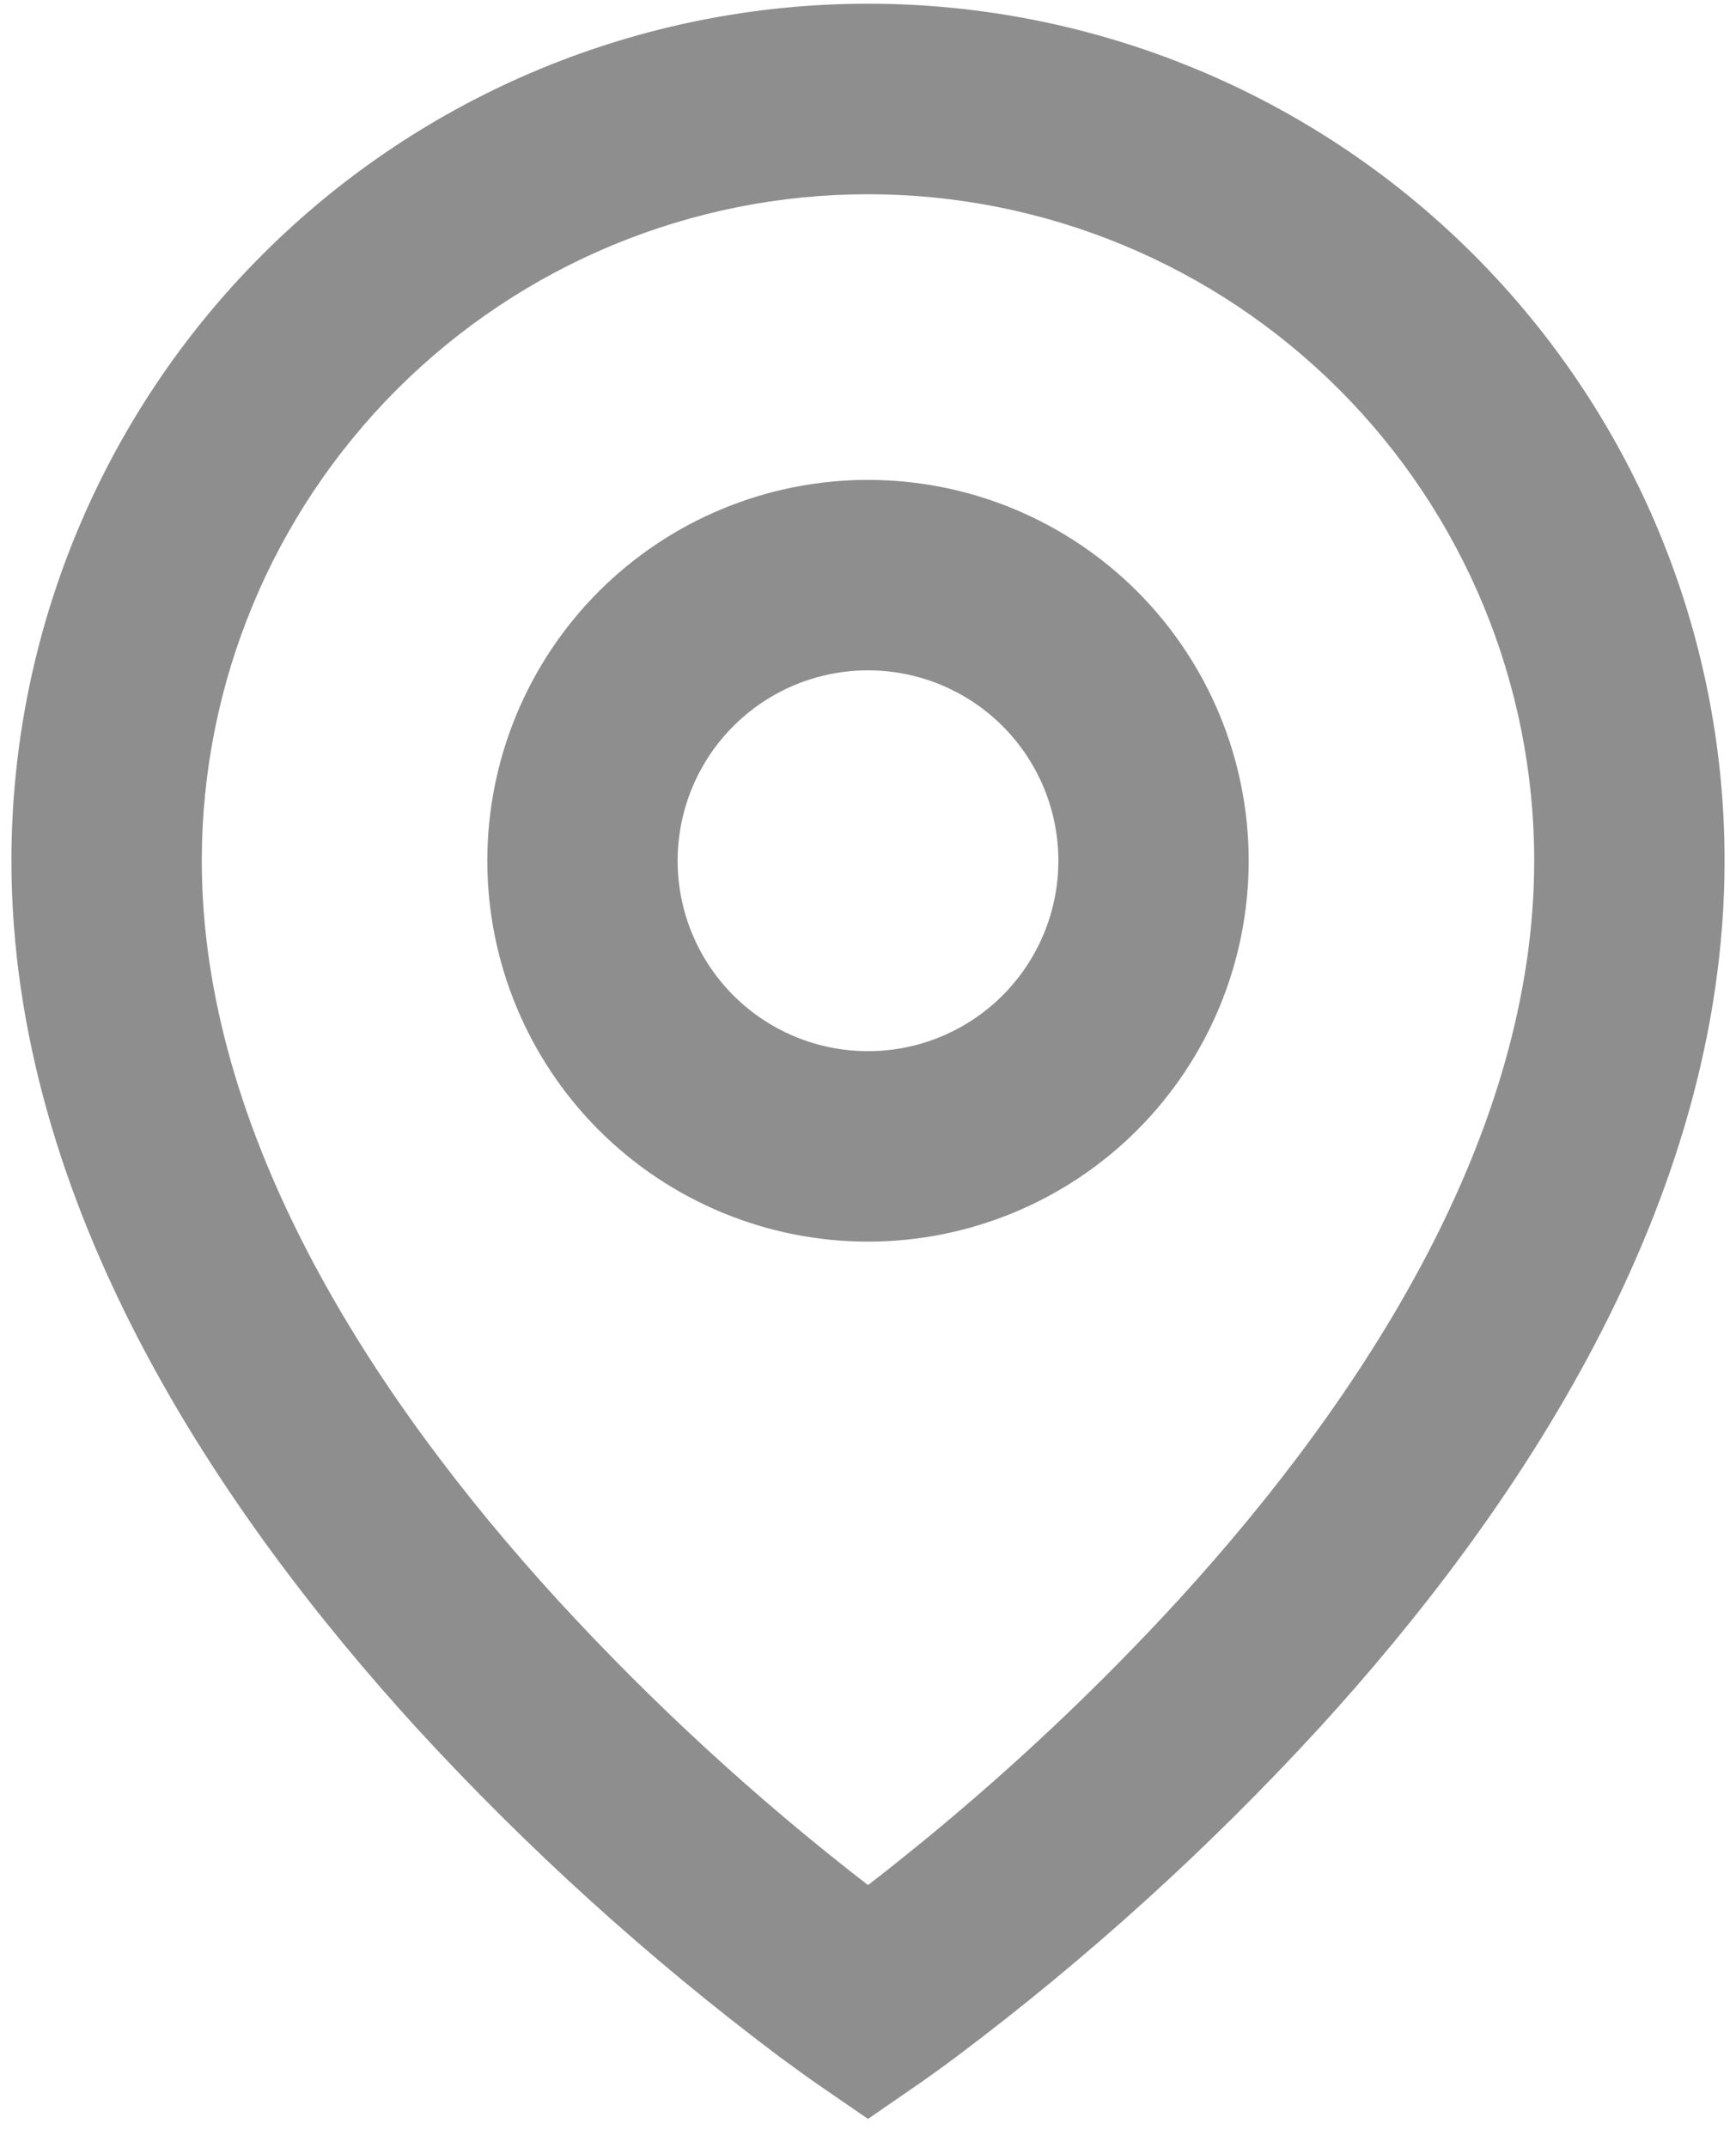 <svg width="38" height="47" viewBox="0 0 38 47" fill="none" xmlns="http://www.w3.org/2000/svg">
<path d="M19 4.25C15.132 4.25 11.423 5.787 8.688 8.521C5.953 11.256 4.417 14.966 4.417 18.833C4.417 24.796 8.129 30.548 12.204 35.004C14.288 37.274 16.561 39.362 19 41.246C19.364 40.967 19.791 40.626 20.281 40.225C22.239 38.617 24.082 36.874 25.796 35.008C29.871 30.548 33.583 24.798 33.583 18.833C33.583 14.966 32.047 11.256 29.312 8.521C26.577 5.787 22.868 4.25 19 4.25ZM19 46.362L17.819 45.55L17.812 45.546L17.8 45.535L17.758 45.506L17.602 45.396L17.04 44.986C14.189 42.843 11.541 40.444 9.129 37.819C4.871 33.156 0.25 26.408 0.25 18.831C0.25 13.858 2.225 9.089 5.742 5.573C9.258 2.057 14.027 0.081 19 0.081C23.973 0.081 28.742 2.057 32.258 5.573C35.775 9.089 37.75 13.858 37.75 18.831C37.75 26.408 33.129 33.158 28.871 37.815C26.459 40.44 23.812 42.839 20.962 44.981C20.725 45.159 20.485 45.333 20.244 45.504L20.2 45.533L20.188 45.544L20.183 45.546L19 46.362ZM19 14.667C17.895 14.667 16.835 15.106 16.054 15.887C15.272 16.669 14.833 17.728 14.833 18.833C14.833 19.938 15.272 20.998 16.054 21.78C16.835 22.561 17.895 23 19 23C20.105 23 21.165 22.561 21.946 21.78C22.728 20.998 23.167 19.938 23.167 18.833C23.167 17.728 22.728 16.669 21.946 15.887C21.165 15.106 20.105 14.667 19 14.667ZM10.667 18.833C10.667 16.623 11.545 14.504 13.107 12.941C14.67 11.378 16.79 10.5 19 10.5C21.21 10.5 23.33 11.378 24.893 12.941C26.455 14.504 27.333 16.623 27.333 18.833C27.333 21.044 26.455 23.163 24.893 24.726C23.33 26.289 21.21 27.167 19 27.167C16.79 27.167 14.67 26.289 13.107 24.726C11.545 23.163 10.667 21.044 10.667 18.833Z" fill="#8E8E8E"/>
</svg>
